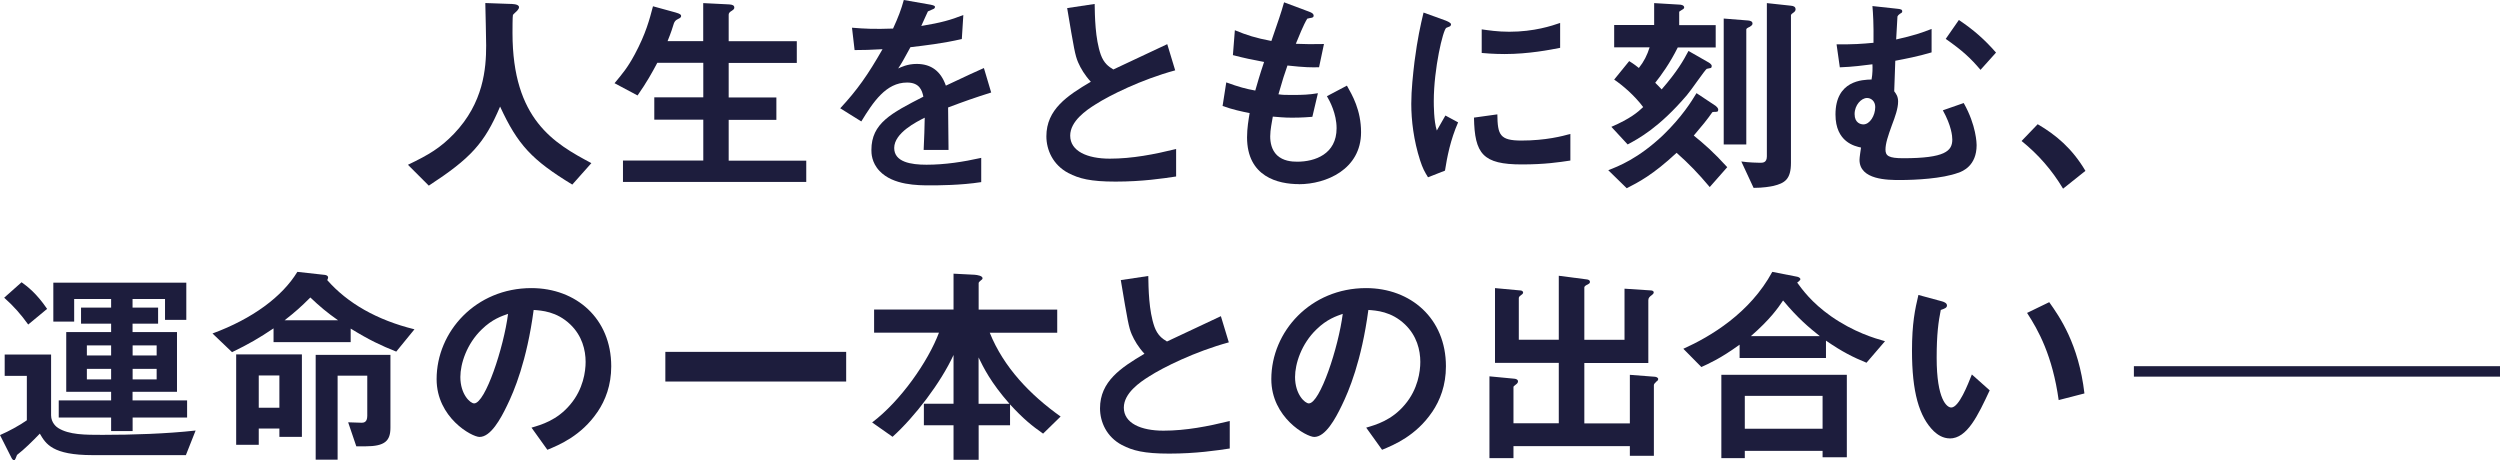 <svg width="239" height="44" viewBox="0 0 239 44" fill="none" xmlns="http://www.w3.org/2000/svg">
<path d="M54.707 17.644C50.865 15.306 49.492 13.844 47.809 10.188C46.312 13.719 44.994 15.133 40.994 17.748L39 15.754C41.014 14.789 42.104 14.133 43.394 12.795C46.229 9.836 46.477 6.553 46.477 4.352C46.477 3.801 46.416 1.152 46.395 0.29L48.692 0.372C48.919 0.372 49.616 0.372 49.616 0.683C49.616 0.786 49.575 0.869 49.451 1.014C49.409 1.076 49.078 1.345 49.037 1.428C48.995 1.511 48.995 2.883 48.995 3.152C48.995 11.429 52.982 13.706 56.535 15.595L54.707 17.651V17.644Z" fill="#1D1D3D"/>
<path d="M59.556 17.382V15.347H67.234V11.443H62.55V9.305H67.234V6.001H62.84C62.329 6.967 61.812 7.891 60.95 9.126L58.749 7.953C59.508 7.049 60.005 6.456 60.681 5.201C61.75 3.207 62.095 1.855 62.426 0.6L64.585 1.193C65.013 1.317 65.116 1.4 65.116 1.524C65.116 1.628 65.054 1.711 64.868 1.793C64.558 1.938 64.516 2.042 64.433 2.207C64.309 2.621 64.144 3.131 63.819 3.932H67.227V0.297L69.71 0.421C70.041 0.441 70.2 0.524 70.2 0.731C70.2 0.835 70.138 0.917 69.972 1.021C69.724 1.166 69.662 1.269 69.662 1.414V3.939H76.174V6.015H69.662V9.319H74.222V11.457H69.662V15.361H77.078V17.396H59.542L59.556 17.382Z" fill="#1D1D3D"/>
<path d="M90.639 10.291C90.639 11.091 90.68 13.637 90.68 14.333H88.301C88.363 13.161 88.383 12.154 88.404 11.25C87.625 11.643 85.486 12.705 85.486 14.147C85.486 15.485 87.066 15.747 88.57 15.747C90.336 15.747 92.081 15.478 93.805 15.092V17.41C91.853 17.72 89.577 17.72 88.915 17.72C87.763 17.72 85.383 17.72 84.086 16.347C83.306 15.527 83.306 14.623 83.306 14.333C83.306 11.788 85.197 10.822 88.273 9.243C88.149 8.629 87.9 7.891 86.714 7.891C84.7 7.891 83.472 9.76 82.341 11.609L80.326 10.353C81.948 8.608 82.975 7.153 84.369 4.704C83.196 4.766 82.561 4.787 81.699 4.787L81.451 2.649C82.686 2.752 83.589 2.794 85.376 2.731C85.886 1.621 86.155 0.904 86.404 0L88.97 0.448C89.032 0.469 89.384 0.51 89.384 0.655C89.384 0.779 89.301 0.842 89.177 0.883C89.135 0.904 88.728 1.09 88.708 1.09C88.687 1.111 88.177 2.262 88.073 2.483C89.963 2.173 90.887 1.911 92.095 1.435L91.95 3.732C90.101 4.159 88.418 4.346 87.038 4.511C86.383 5.725 86.217 6.008 85.866 6.546C86.135 6.422 86.749 6.111 87.632 6.111C89.046 6.111 89.949 6.829 90.425 8.187C92.826 7.056 93.095 6.932 94.061 6.504L94.757 8.843C93.136 9.353 92.15 9.705 90.632 10.277L90.639 10.291Z" fill="#1D1D3D"/>
<path d="M106.65 17.361C104.228 17.361 103.159 17.072 102.131 16.541C100.655 15.761 100.034 14.326 100.034 13.03C100.034 10.464 102.028 9.146 104.284 7.815C103.711 7.201 103.318 6.539 103.07 5.966C102.78 5.291 102.676 4.69 102.021 0.773L104.649 0.379C104.67 1.531 104.691 3.704 105.242 5.249C105.532 6.029 105.96 6.36 106.436 6.642C108.795 5.532 109.064 5.408 111.589 4.221L112.348 6.725C109.105 7.608 106.063 9.126 104.753 9.967C103.828 10.54 102.311 11.588 102.311 12.968C102.311 14.444 103.932 15.168 106.091 15.168C108.25 15.168 110.361 14.754 112.437 14.244V16.872C111.202 17.058 109.216 17.361 106.643 17.361H106.65Z" fill="#1D1D3D"/>
<path d="M124.184 17.603C122.191 17.603 119.218 16.906 119.218 13.126C119.218 12.264 119.363 11.422 119.466 10.809C118.707 10.664 117.845 10.477 116.879 10.133L117.231 7.877C118.466 8.325 119.101 8.491 120.004 8.657C120.211 7.939 120.397 7.263 120.846 5.925C119.57 5.677 119.038 5.573 117.866 5.27L118.052 2.89C119.204 3.366 120.025 3.628 121.543 3.918C122.156 2.131 122.467 1.269 122.757 0.221L125.116 1.104C125.281 1.166 125.585 1.269 125.585 1.497C125.585 1.745 125.295 1.683 124.971 1.786C124.598 2.4 124.171 3.49 123.881 4.187C124.909 4.228 125.378 4.228 126.571 4.208L126.102 6.429C125.405 6.449 124.764 6.449 123.081 6.263C122.832 6.96 122.591 7.698 122.219 9.015C122.653 9.077 122.832 9.077 123.571 9.077C124.495 9.077 125.13 9.057 125.992 8.912L125.461 11.167C125.15 11.188 124.516 11.25 123.508 11.25C122.729 11.25 122.232 11.188 121.68 11.147C121.598 11.657 121.432 12.402 121.432 13.037C121.432 13.609 121.556 14.333 122.087 14.844C122.681 15.396 123.481 15.458 124.019 15.458C125.702 15.458 127.778 14.74 127.778 12.257C127.778 10.864 127.123 9.65 126.854 9.195L128.765 8.187C129.275 9.091 130.117 10.526 130.117 12.643C130.117 16.196 126.771 17.61 124.184 17.61V17.603Z" fill="#1D1D3D"/>
<path d="M138.139 16.313L136.518 16.948C136.187 16.416 136.008 16.085 135.76 15.326C135.146 13.416 134.918 11.505 134.918 9.926C134.918 8.608 135.084 7.091 135.228 5.884C135.518 3.663 135.801 2.414 136.091 1.2L138.188 1.959C138.333 2.021 138.719 2.166 138.719 2.331C138.719 2.373 138.698 2.456 138.615 2.518C138.574 2.538 138.305 2.642 138.264 2.662C137.953 2.849 137.07 6.567 137.07 9.664C137.07 10.015 137.07 11.595 137.36 12.478C137.608 12.043 137.732 11.843 138.181 11.043L139.395 11.698C138.657 13.381 138.346 15.002 138.139 16.32V16.313ZM145.493 15.72C141.754 15.72 140.975 14.713 140.912 11.243L143.147 10.933C143.168 12.885 143.375 13.437 145.444 13.437C147.783 13.437 149.39 13.009 150.128 12.802V15.347C149.038 15.513 147.666 15.72 145.486 15.72H145.493ZM143.851 5.166C143.685 5.166 142.74 5.166 141.651 5.063V2.807C142.244 2.89 143.168 3.035 144.279 3.035C146.679 3.035 148.362 2.462 149.149 2.193V4.573C148.204 4.759 146.127 5.166 143.851 5.166Z" fill="#1D1D3D"/>
<path d="M163.442 17.872C162.352 16.575 161.448 15.637 160.282 14.609C157.985 16.747 156.626 17.423 155.516 17.996L153.75 16.271C154.715 15.899 156.626 15.161 158.985 12.926C160.793 11.181 161.717 9.684 162.186 8.905L164.014 10.119C164.056 10.16 164.262 10.305 164.262 10.491C164.262 10.698 164.159 10.698 163.835 10.698C163.731 10.698 163.711 10.719 163.69 10.74C163.159 11.498 162.745 11.995 161.924 12.961C162.869 13.719 163.814 14.54 165.125 15.982L163.442 17.892V17.872ZM160.4 4.525C159.661 6.022 158.799 7.215 158.24 7.912C158.551 8.222 158.654 8.325 158.854 8.546C160.351 6.822 160.931 5.794 161.42 4.87L163.29 5.939C163.331 5.96 163.642 6.125 163.642 6.311C163.642 6.394 163.621 6.456 163.559 6.498C163.517 6.518 163.228 6.56 163.166 6.58C163.021 6.642 161.607 8.719 161.276 9.084C158.627 12.202 156.612 13.271 155.605 13.809L154.046 12.126C155.854 11.347 156.592 10.712 157.088 10.236C156.247 9.105 155.095 8.139 154.315 7.608L155.75 5.842C156.226 6.132 156.488 6.353 156.675 6.498C157.164 5.884 157.475 5.263 157.702 4.525H154.315V2.387H158.137V0.297L160.558 0.441C160.724 0.441 161.007 0.503 161.007 0.71C161.007 0.752 161.007 0.835 160.8 0.938C160.551 1.083 160.531 1.104 160.531 1.166V2.4H164.021V4.539H160.386L160.4 4.525ZM167.256 2.573C167.029 2.676 166.946 2.738 166.946 2.821V13.809H164.787V1.773L167.125 1.959C167.332 1.98 167.539 2.042 167.539 2.249C167.539 2.311 167.539 2.414 167.249 2.58L167.256 2.573ZM171.464 1.2C171.402 1.242 171.216 1.366 171.216 1.448V15.554C171.216 17.154 170.622 17.506 169.533 17.775C169.243 17.837 168.546 17.961 167.643 17.961L166.47 15.437C167.146 15.54 168.112 15.561 168.256 15.561C168.525 15.561 168.912 15.561 168.912 14.947V0.297L171.209 0.545C171.499 0.566 171.657 0.669 171.657 0.897C171.657 1.021 171.574 1.124 171.45 1.207L171.464 1.2Z" fill="#1D1D3D"/>
<path d="M187.219 16.513C185.681 17.085 183.094 17.21 181.632 17.21C180.501 17.21 177.769 17.21 177.769 15.278C177.769 15.051 177.872 14.395 177.914 14.106C177.341 13.982 175.472 13.595 175.472 10.947C175.472 7.684 178.059 7.622 178.921 7.601C179.024 7.049 179.024 6.47 179.004 6.146C178.162 6.249 177.134 6.394 175.886 6.436L175.575 4.235C177.196 4.256 177.997 4.194 179.107 4.09C179.128 2.242 179.066 1.297 179.004 0.579L181.301 0.828C181.749 0.869 181.853 0.91 181.853 1.097C181.853 1.221 181.749 1.242 181.625 1.324C181.501 1.407 181.439 1.49 181.397 1.573L181.273 3.773C182.936 3.401 183.715 3.138 184.66 2.766V5.008C183.343 5.401 182.156 5.622 181.19 5.808C181.17 6.442 181.128 7.698 181.087 8.726C181.273 8.974 181.459 9.215 181.459 9.712C181.459 10.367 181.17 11.167 180.866 11.967C180.494 12.995 180.252 13.713 180.252 14.306C180.252 14.899 180.563 15.127 181.956 15.127C185.957 15.127 186.64 14.43 186.64 13.34C186.64 13.009 186.557 12.023 185.736 10.546L187.73 9.85C188.944 11.988 188.965 13.754 188.965 13.871C188.965 15.865 187.613 16.375 187.219 16.52V16.513ZM178.493 9.367C177.941 9.367 177.3 10.043 177.3 10.905C177.3 11.767 177.893 11.892 178.141 11.892C178.755 11.892 179.273 11.05 179.273 10.229C179.273 9.657 178.859 9.367 178.493 9.367ZM189.337 6.677C188.392 5.566 187.654 4.87 186.012 3.718L187.268 1.911C188.682 2.856 189.73 3.78 190.82 5.028L189.344 6.67L189.337 6.677Z" fill="#1D1D3D"/>
<path d="M194.807 11.878C196.532 12.885 198.091 14.175 199.367 16.334L197.229 18.037C196.159 16.251 194.869 14.775 193.262 13.478L194.8 11.878H194.807Z" fill="#1D1D3D"/>
<path d="M17.79 43.51H8.857C5.015 43.51 4.38 42.441 3.808 41.455C3.07 42.214 2.352 42.931 1.628 43.49C1.524 43.759 1.442 44 1.359 44C1.235 44 1.152 43.876 1.09 43.752L0 41.593C0.862 41.22 1.869 40.669 2.566 40.179V35.93H0.448V33.895H4.884V39.703C4.884 40.42 5.415 40.834 5.56 40.917C6.608 41.572 8.126 41.572 9.809 41.572C12.644 41.572 15.928 41.469 18.701 41.158L17.776 43.496L17.79 43.51ZM2.697 31.026C2.021 30.081 1.324 29.28 0.4 28.46L2.063 26.984C2.573 27.356 3.456 27.991 4.504 29.529L2.697 31.026ZM12.679 39.917V41.213H10.623V39.917H5.615V38.275H10.623V37.454H6.332V31.743H10.623V30.943H7.747V29.405H10.623V28.584H7.091V30.743H5.098V27.025H17.811V30.577H15.776V28.584H12.672V29.405H15.114V30.943H12.672V31.743H16.921V37.454H12.672V38.275H17.887V39.917H12.672H12.679ZM10.623 33.019H8.305V33.985H10.623V33.019ZM10.623 35.261H8.305V36.268H10.623V35.261ZM14.976 33.019H12.679V33.985H14.976V33.019ZM14.976 35.261H12.679V36.268H14.976V35.261Z" fill="#1D1D3D"/>
<path d="M37.877 33.612C36.443 33.04 35.291 32.502 33.525 31.412V32.709H26.151V31.391C24.778 32.315 23.792 32.888 22.184 33.667L20.315 31.881C24.157 30.467 26.992 28.349 28.427 25.99L31.055 26.28C31.2 26.301 31.366 26.363 31.366 26.528C31.366 26.611 31.324 26.694 31.283 26.777C33.214 28.977 36.029 30.598 39.623 31.481L37.877 33.619V33.612ZM26.709 41.765V40.965H24.737V42.524H22.578V33.881H28.862V41.765H26.703H26.709ZM26.709 35.895H24.737V38.978H26.709V35.895ZM29.669 28.439C28.765 29.343 28.213 29.832 27.206 30.619H32.318C31.269 29.881 30.572 29.301 29.669 28.439ZM34.925 42.669H34.063L33.283 40.372C33.511 40.372 34.249 40.413 34.559 40.413C34.725 40.413 35.111 40.413 35.111 39.758V35.916H32.276V43.945H30.179V33.923H37.326V40.882C37.326 42.138 36.815 42.669 34.925 42.669Z" fill="#1D1D3D"/>
<path d="M57.116 39.386C55.578 41.662 53.44 42.545 52.329 43L50.812 40.882C51.736 40.613 53.253 40.186 54.509 38.682C55.764 37.206 55.985 35.502 55.985 34.599C55.985 33.467 55.654 32.095 54.509 31.005C53.212 29.77 51.777 29.687 51.018 29.632C50.363 34.523 49.149 37.392 48.473 38.772C47.859 40.048 46.914 41.772 45.845 41.772C45.107 41.772 41.74 39.923 41.74 36.247C41.74 31.688 45.5 27.542 50.798 27.542C55.068 27.542 58.434 30.439 58.434 35.019C58.434 36.827 57.882 38.261 57.116 39.392V39.386ZM46.066 31.481C44.61 32.874 44.01 34.785 44.01 36.04C44.01 37.703 44.955 38.565 45.328 38.565C46.397 38.565 48.163 33.205 48.57 30.005C47.976 30.212 47.052 30.515 46.066 31.481Z" fill="#1D1D3D"/>
<path d="M111.777 43.365C109.356 43.365 108.286 43.076 107.259 42.545C105.782 41.765 105.162 40.331 105.162 39.034C105.162 36.468 107.155 35.15 109.411 33.819C108.838 33.205 108.445 32.543 108.197 31.971C107.907 31.295 107.804 30.695 107.148 26.777L109.776 26.384C109.797 27.535 109.818 29.708 110.37 31.253C110.659 32.033 111.087 32.364 111.563 32.647C113.922 31.536 114.191 31.412 116.716 30.226L117.475 32.729C114.233 33.612 111.191 35.13 109.88 35.971C108.956 36.544 107.438 37.592 107.438 38.972C107.438 40.448 109.059 41.172 111.218 41.172C113.377 41.172 115.488 40.758 117.564 40.248V42.876C116.33 43.062 114.343 43.365 111.77 43.365H111.777Z" fill="#1D1D3D"/>
<path d="M136.913 39.386C135.375 41.662 133.237 42.545 132.126 43L130.609 40.882C131.533 40.613 133.051 40.186 134.306 38.682C135.561 37.206 135.782 35.502 135.782 34.599C135.782 33.467 135.451 32.095 134.306 31.005C133.009 29.77 131.574 29.687 130.816 29.632C130.16 34.523 128.946 37.392 128.27 38.772C127.656 40.048 126.711 41.772 125.642 41.772C124.904 41.772 121.538 39.923 121.538 36.247C121.538 31.688 125.297 27.542 130.595 27.542C134.865 27.542 138.231 30.439 138.231 35.019C138.231 36.827 137.679 38.261 136.913 39.392V39.386ZM125.863 31.481C124.407 32.874 123.807 34.785 123.807 36.04C123.807 37.703 124.752 38.565 125.125 38.565C126.194 38.565 127.96 33.205 128.367 30.005C127.773 30.212 126.849 30.515 125.863 31.481Z" fill="#1D1D3D"/>
<path d="M158.401 36.426C158.153 36.675 158.111 36.716 158.111 36.84V43.572H155.814V42.648H144.688V43.8H142.391V35.978L144.791 36.206C144.977 36.226 145.122 36.309 145.122 36.454C145.122 36.599 144.998 36.702 144.936 36.744C144.688 36.93 144.688 36.951 144.688 37.013V40.462H149.02V34.688H142.922V27.542L145.384 27.77C145.467 27.77 145.612 27.853 145.612 27.956C145.612 28.08 145.488 28.163 145.426 28.204C145.219 28.329 145.198 28.453 145.198 28.494V32.481H149.02V26.363L151.731 26.715C151.855 26.735 152 26.797 152 26.942C152 27.087 151.896 27.128 151.793 27.191C151.648 27.253 151.462 27.356 151.462 27.48V32.488H155.304V27.598L157.808 27.763C157.953 27.763 158.098 27.825 158.098 27.949C158.098 28.073 157.973 28.156 157.953 28.177C157.725 28.342 157.58 28.467 157.58 28.687V34.702H151.462V40.475H155.814V35.833L158.236 36.02C158.401 36.04 158.525 36.144 158.525 36.226C158.525 36.33 158.442 36.413 158.401 36.454V36.426Z" fill="#1D1D3D"/>
<path d="M178.447 34.681C177.15 34.15 176.109 33.633 174.563 32.564V34.226H166.306V32.95C164.458 34.288 163.368 34.757 162.65 35.088L160.926 33.343C163.533 32.171 167.293 29.936 169.431 25.99L171.832 26.459C172.018 26.501 172.121 26.625 172.121 26.687C172.121 26.77 171.935 26.935 171.811 27.018C172.28 27.653 173.163 28.908 175.053 30.239C177.233 31.757 179.199 32.336 180.206 32.619L178.44 34.674L178.447 34.681ZM174.239 43.717V43.103H166.803V43.8H164.561V35.833H176.557V43.717H174.239ZM174.239 37.847H166.803V40.986H174.239V37.847ZM170.459 28.729C169.99 29.425 169.266 30.494 167.382 32.136H173.977C172.949 31.315 171.901 30.453 170.466 28.729H170.459Z" fill="#1D1D3D"/>
<path d="M186.4 41.91C185.745 41.91 185.228 41.558 184.883 41.234C183.448 39.841 182.786 37.433 182.786 33.536C182.786 30.908 183.076 29.57 183.4 28.198L185.662 28.811C185.807 28.853 186.131 28.956 186.131 29.205C186.131 29.432 185.883 29.515 185.538 29.632C185.311 30.763 185.145 31.95 185.145 34.212C185.145 38.22 186.131 38.958 186.538 38.958C187.277 38.958 188.118 36.778 188.511 35.799L190.215 37.316C189.084 39.737 188.056 41.917 186.394 41.917L186.4 41.91ZM196.81 38.254C196.216 33.985 194.858 31.557 193.788 29.915L195.906 28.887C196.892 30.281 198.72 32.874 199.272 37.613L196.81 38.247V38.254Z" fill="#1D1D3D"/>
<path d="M239 35.007V36.007H204V35.007H239Z" fill="#1D1D3D"/>
<path d="M96.511 38.606H93.552V34.171C94.021 35.136 94.704 36.551 96.511 38.606ZM101.395 39.82C98.477 37.744 95.953 35.116 94.621 31.812H101.071V29.598H93.559V27.073C93.559 26.99 93.621 26.928 93.745 26.825C93.869 26.742 93.931 26.68 93.931 26.597C93.931 26.37 93.442 26.287 93.173 26.266L91.158 26.163V29.591H83.564V31.805H89.765C88.716 34.578 86.109 38.316 83.377 40.386L85.329 41.758C87.447 39.848 89.931 36.606 91.158 33.936V38.599H88.323V40.655H91.158V43.959H93.559V40.655H96.56V38.661C97.836 40.055 98.67 40.717 99.719 41.455L101.402 39.813L101.395 39.82ZM80.894 33.64H63.607V36.475H80.894V33.64Z" fill="#1D1D3D"/>
</svg>
